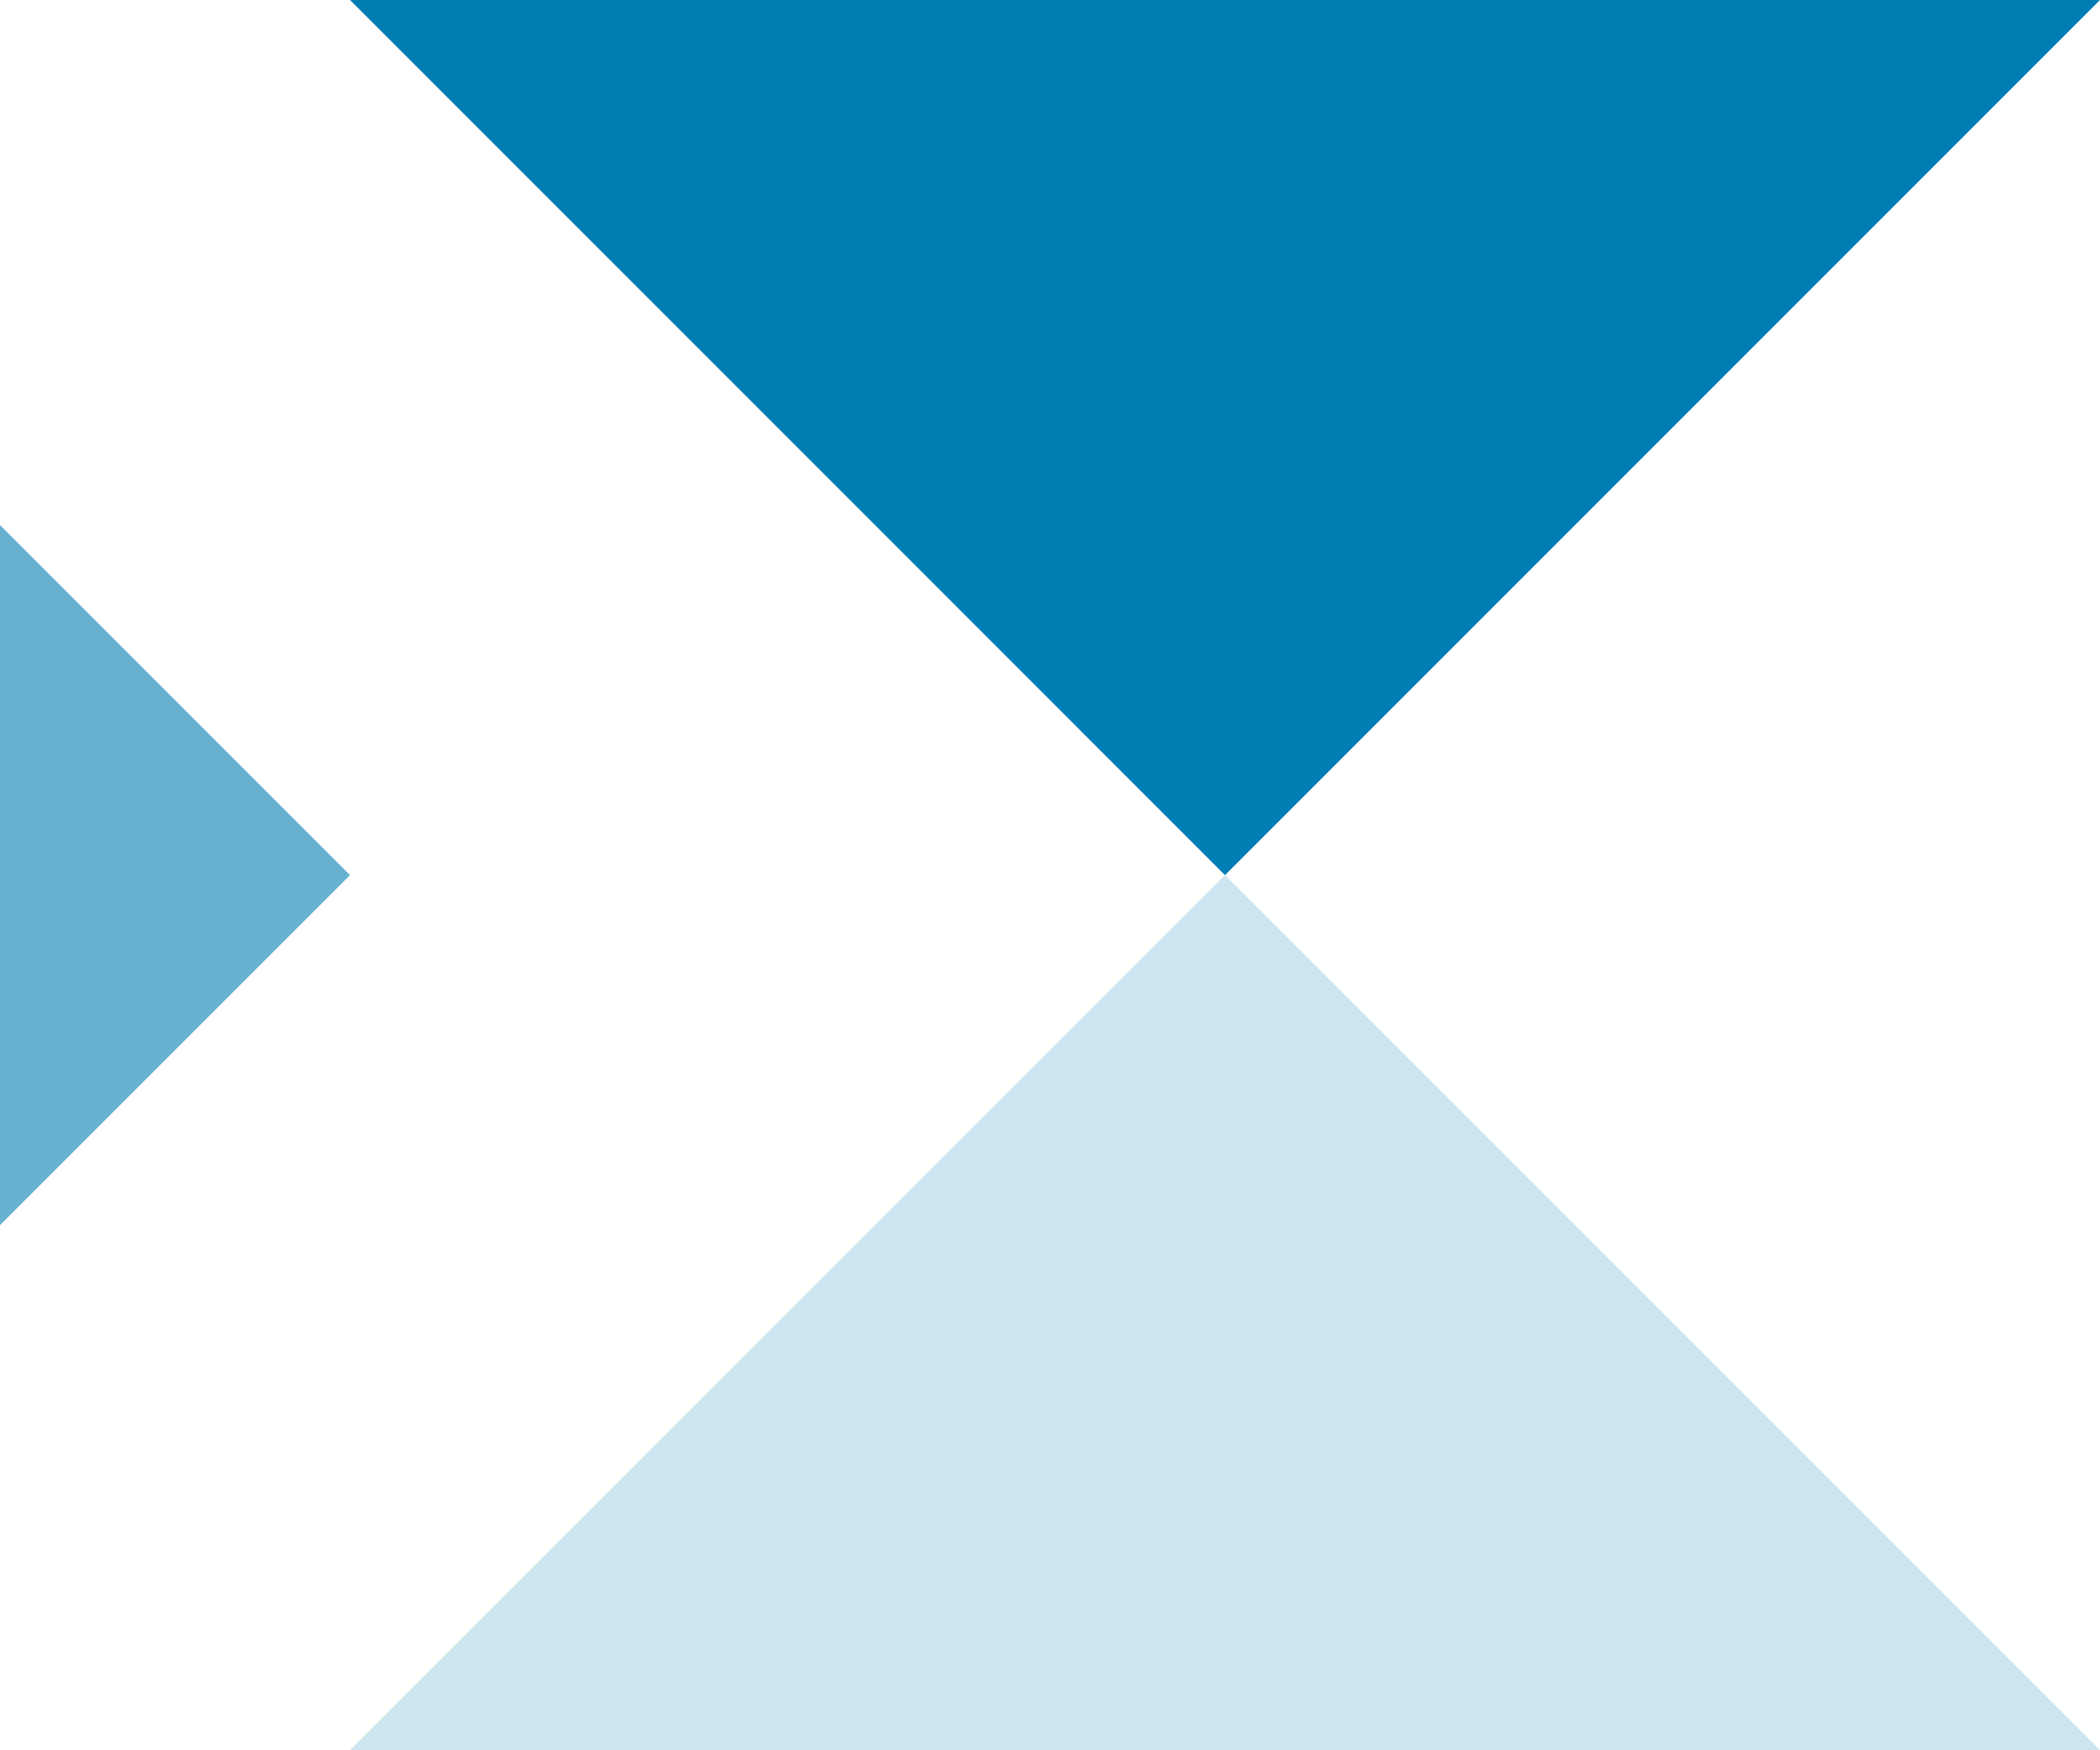 <svg width="600" height="500" viewBox="0 0 600 500" fill="none" xmlns="http://www.w3.org/2000/svg">
<path d="M600 0L350 250L100 0H600Z" fill="#007DB3"/>
<path opacity="0.2" d="M600 500L350 250L100 500H600Z" fill="#007DB3"/>
<path opacity="0.6" d="M0 150L100 250L0 350L0 150Z" fill="#007DB3"/>
</svg>
